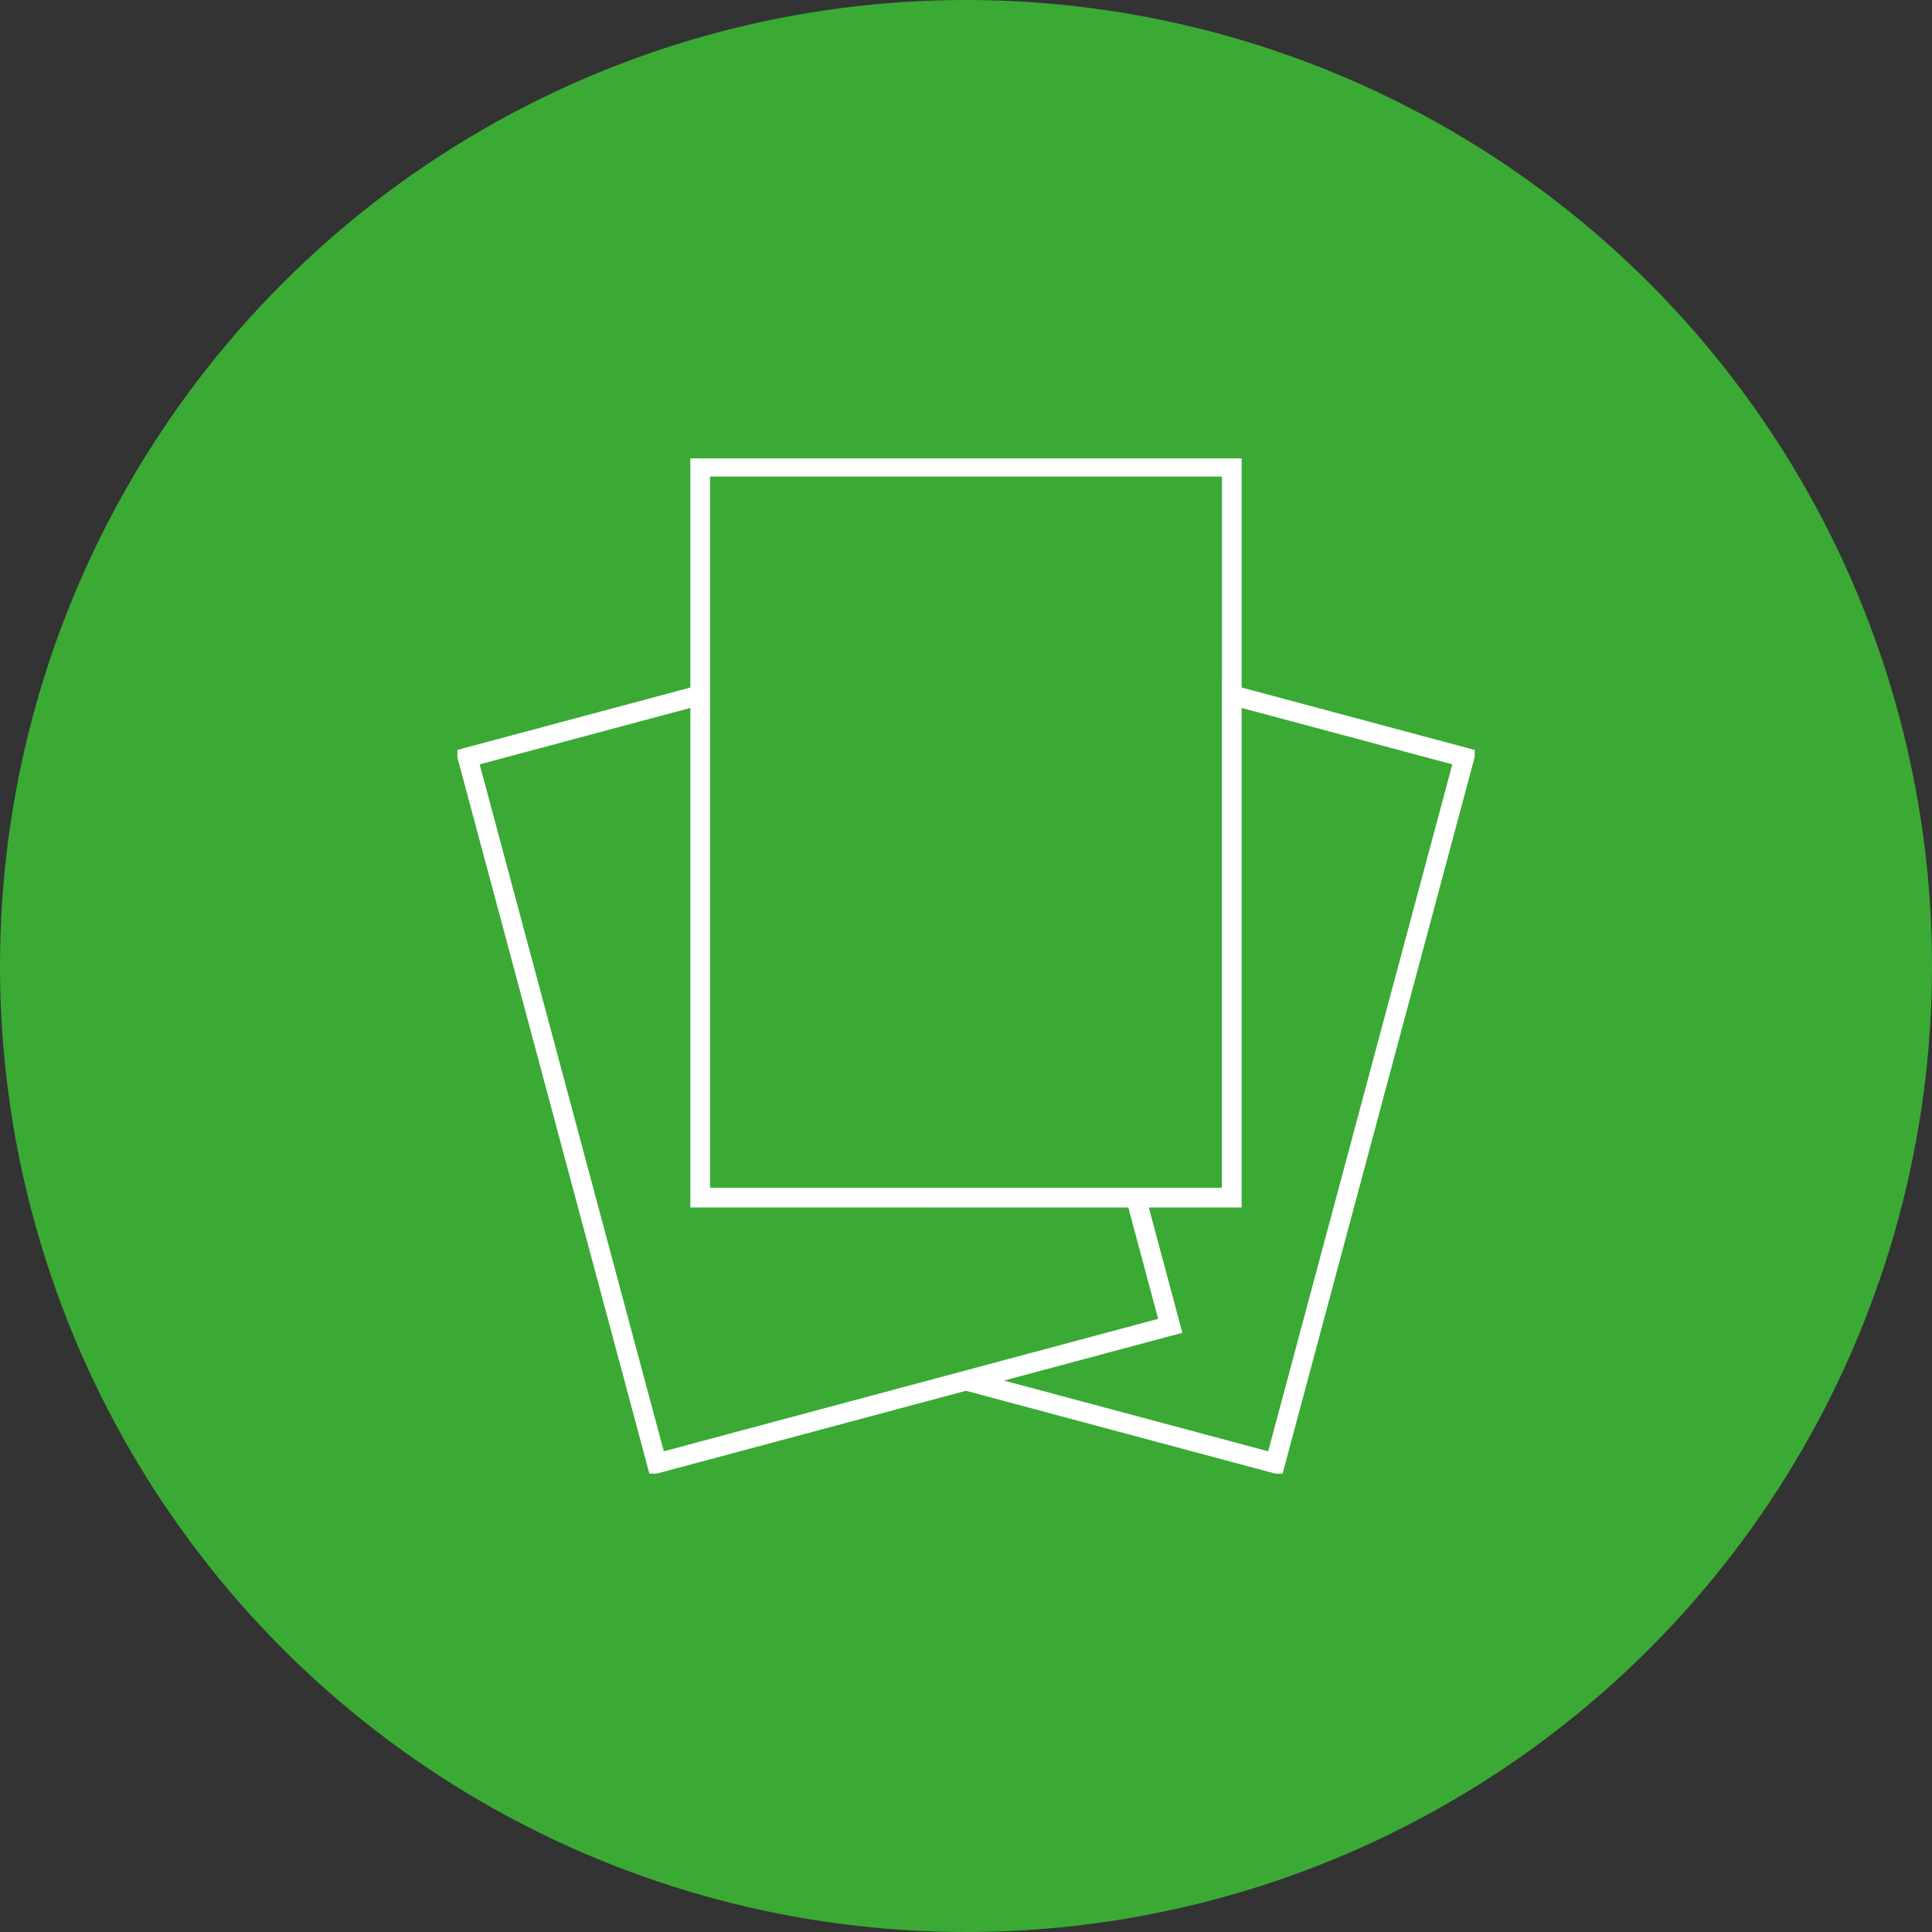 <svg xmlns="http://www.w3.org/2000/svg" xmlns:xlink="http://www.w3.org/1999/xlink" width="98" height="98" viewBox="0 0 98 98"><rect x="0" y="0" width="98" height="98" fill="#333333" stroke="none"/><defs><clipPath id="a"><path d="M0,21.175H51.6v-51.5H0Z" transform="translate(0 30.325)" fill="none"/></clipPath></defs><g transform="translate(-244 -1198)"><circle cx="49" cy="49" r="49" transform="translate(244 1198)" fill="#3aaa35"/><g transform="translate(267.202 1251.575)"><g transform="translate(0.52 -29.901)"><path d="M4.85,0V37.073H31.814V0ZM31.814,37.073H26.951l1.742,6.5L18.333,46.354l15.682,4.2,9.6-35.811-11.8-3.16ZM-6.946,14.744l9.6,35.811,26.045-6.978-1.742-6.5H4.85V11.584Z" transform="translate(6.946)" fill="none"/></g><g transform="translate(0 -30.325)" clip-path="url(#a)"><g transform="translate(0.52 0.424)"><path d="M4.85,15.244V-10.247l-11.8,3.16,9.6,35.811,26.045-6.978-1.742-6.5Zm26.963,0V-10.247l11.8,3.16-9.6,35.811-15.684-4.2,10.363-2.777-1.742-6.5Zm-26.963,0H31.814V-21.831H4.85Z" transform="translate(6.946 21.831)" fill="none" stroke="#fff" stroke-linecap="square" stroke-miterlimit="13.333" stroke-width="1"/></g></g></g></g></svg>